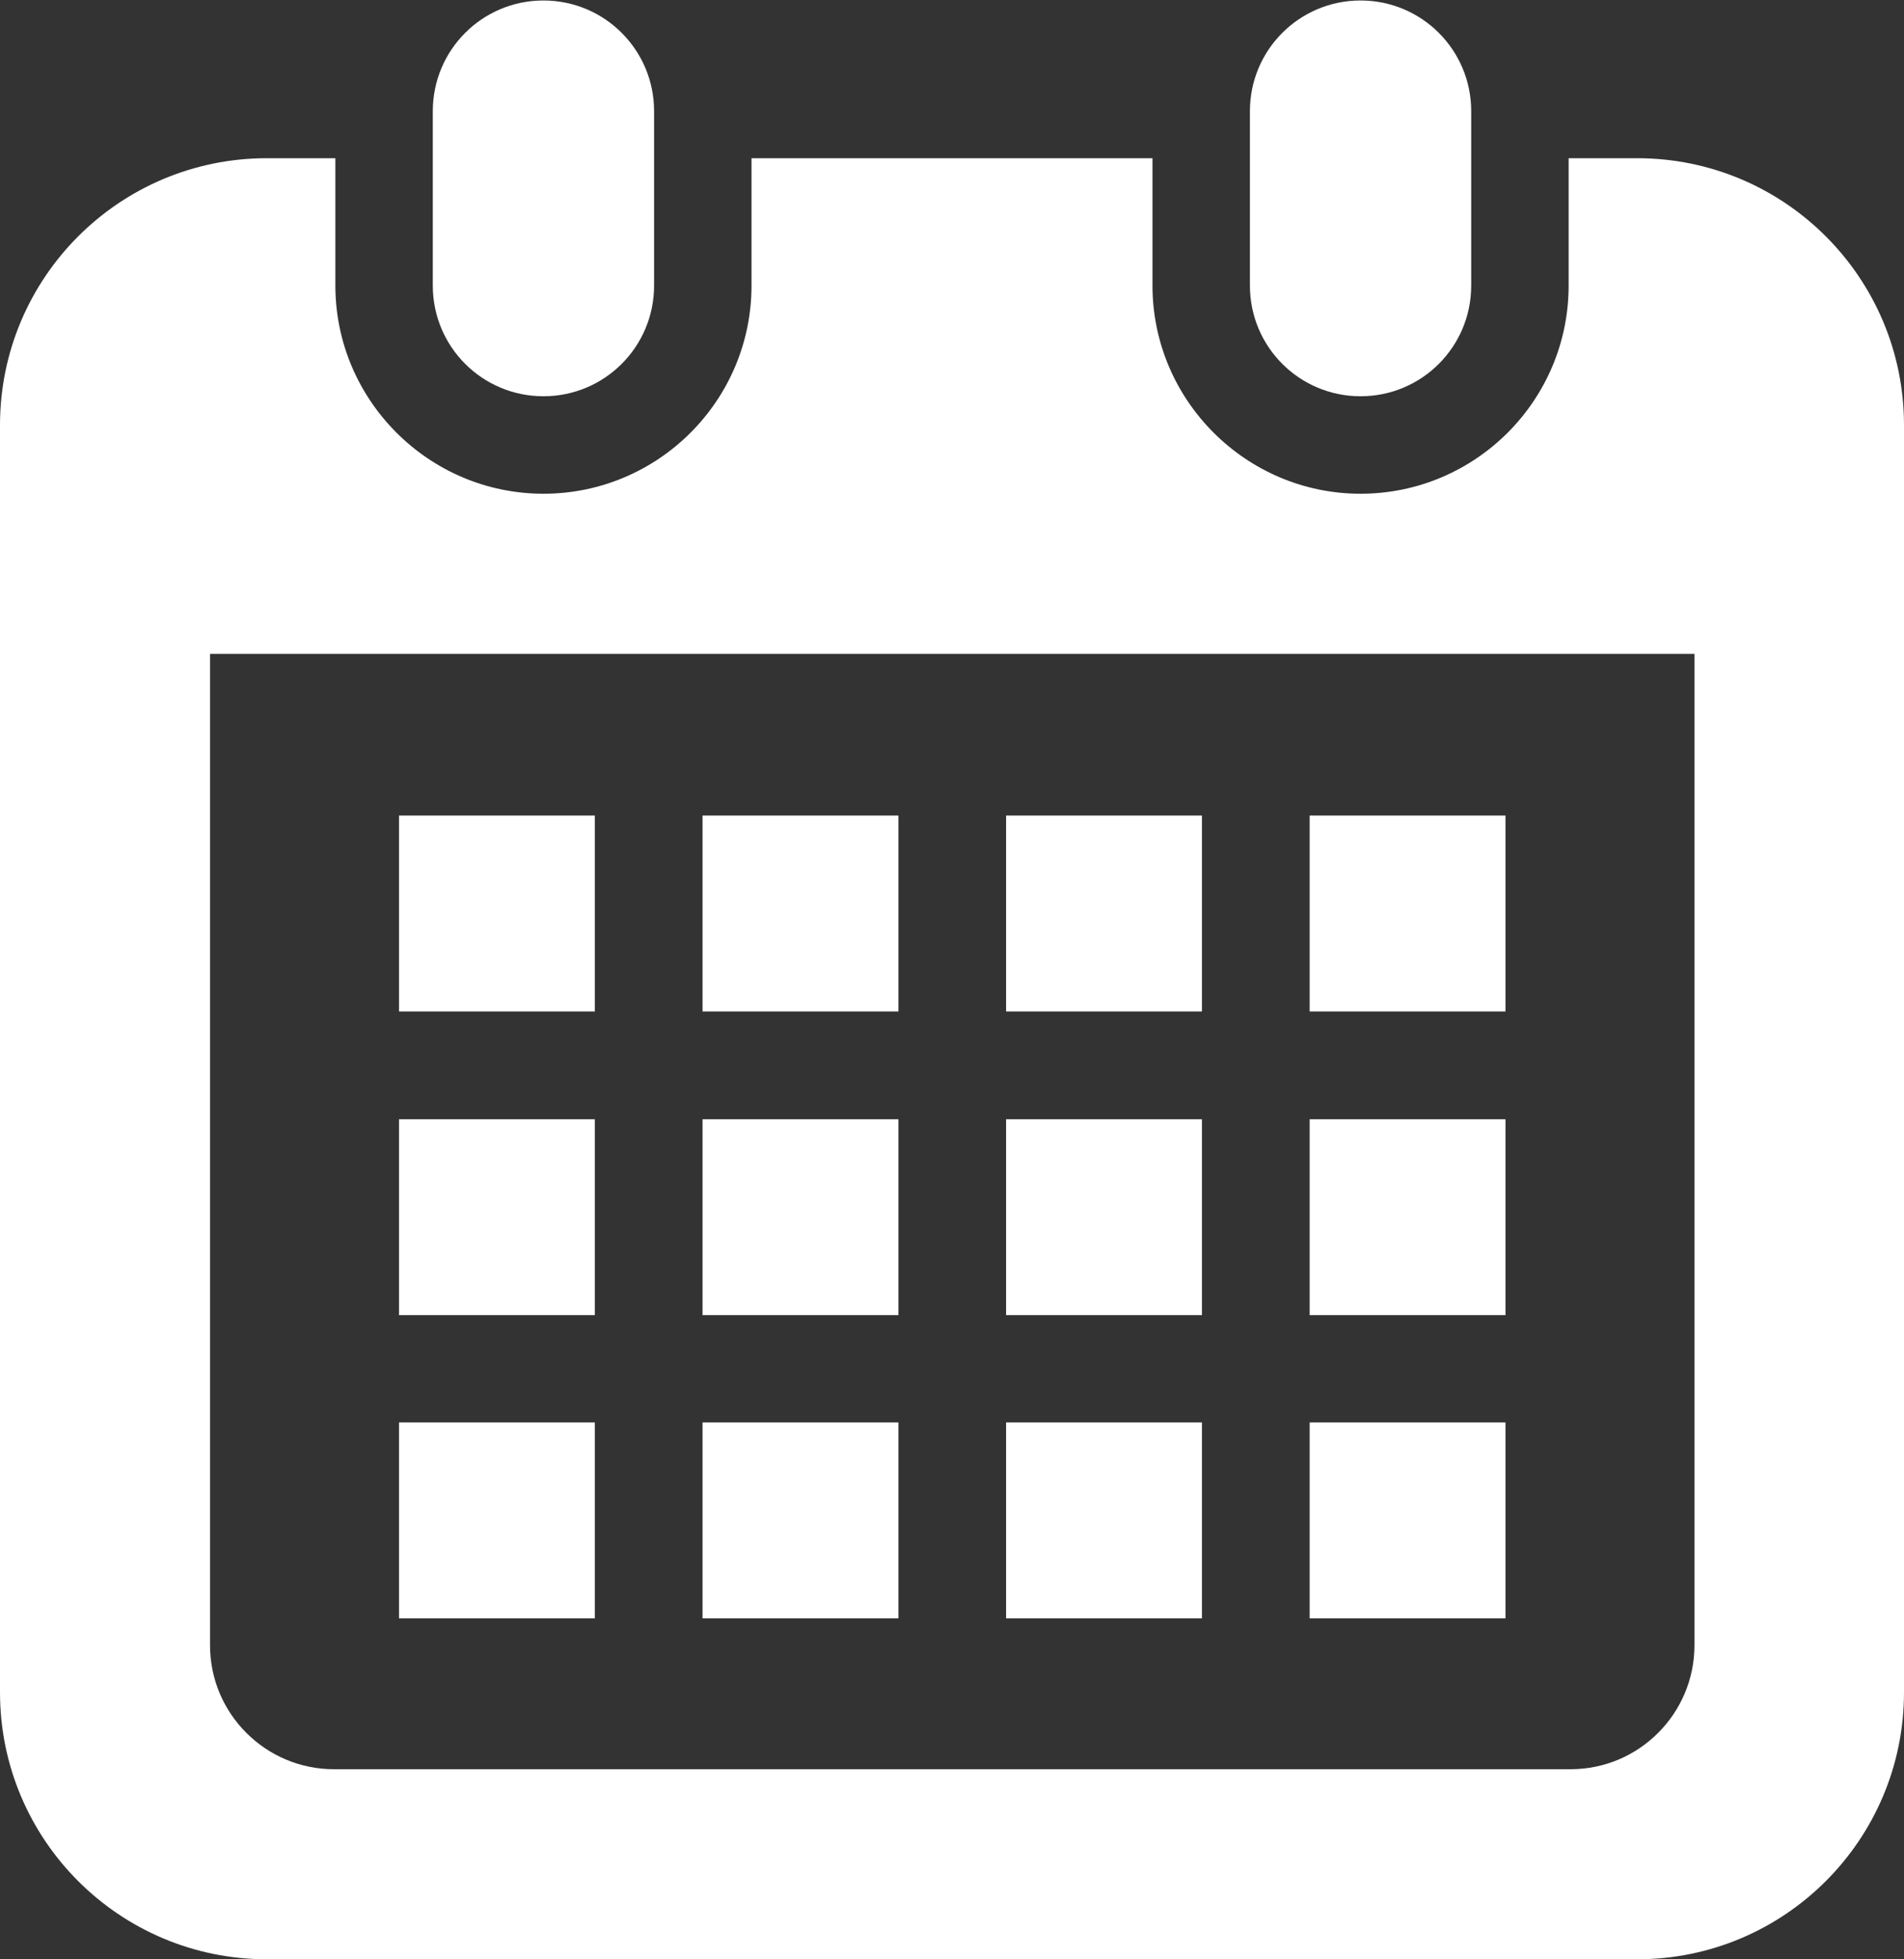<svg viewBox="0 0 38.89 40" xmlns="http://www.w3.org/2000/svg"><rect x="0" y="0" width="38.89" height="40" fill="#333333" stroke="none"/><g fill="#fff"><path d="m11.1 8.09c1.25 0 2.26-1.01 2.26-2.26v-3.56c0-1.25-1.01-2.26-2.26-2.26s-2.26 1.01-2.26 2.26v3.56c0 1.25 1.01 2.26 2.26 2.26z"/><path d="m27.79 8.09c1.25 0 2.26-1.01 2.26-2.26v-3.56c0-1.25-1.01-2.26-2.26-2.26s-2.26 1.01-2.26 2.26v3.56c0 1.25 1.01 2.26 2.26 2.26z"/><path d="m33.44 3.23h-1.4v2.6c0 2.35-1.91 4.25-4.25 4.25s-4.25-1.91-4.25-4.25v-2.6h-8.19v2.6c0 2.35-1.91 4.25-4.25 4.25s-4.25-1.91-4.25-4.25v-2.6h-1.4c-3.01 0-5.45 2.44-5.45 5.45v25.87c0 3.01 2.44 5.45 5.45 5.45h27.99c3.01 0 5.45-2.44 5.45-5.45v-25.87c0-3.01-2.44-5.45-5.45-5.45zm1.17 30.36c0 1.39-1.13 2.53-2.53 2.53h-25.26c-1.39 0-2.53-1.13-2.53-2.53v-20.24h30.32z"/><path d="m14.35 29.04h4v4h-4z"/><path d="m14.35 22.85h4v4h-4z"/><path d="m8.15 29.04h4v4h-4z"/><path d="m8.15 22.85h4v4h-4z"/><path d="m26.75 16.65h4v4h-4z"/><path d="m20.55 16.65h4v4h-4z"/><path d="m20.55 22.85h4v4h-4z"/><path d="m26.75 29.04h4v4h-4z"/><path d="m26.75 22.85h4v4h-4z"/><path d="m20.55 29.04h4v4h-4z"/><path d="m14.35 16.65h4v4h-4z"/><path d="m8.15 16.65h4v4h-4z"/></g></svg>